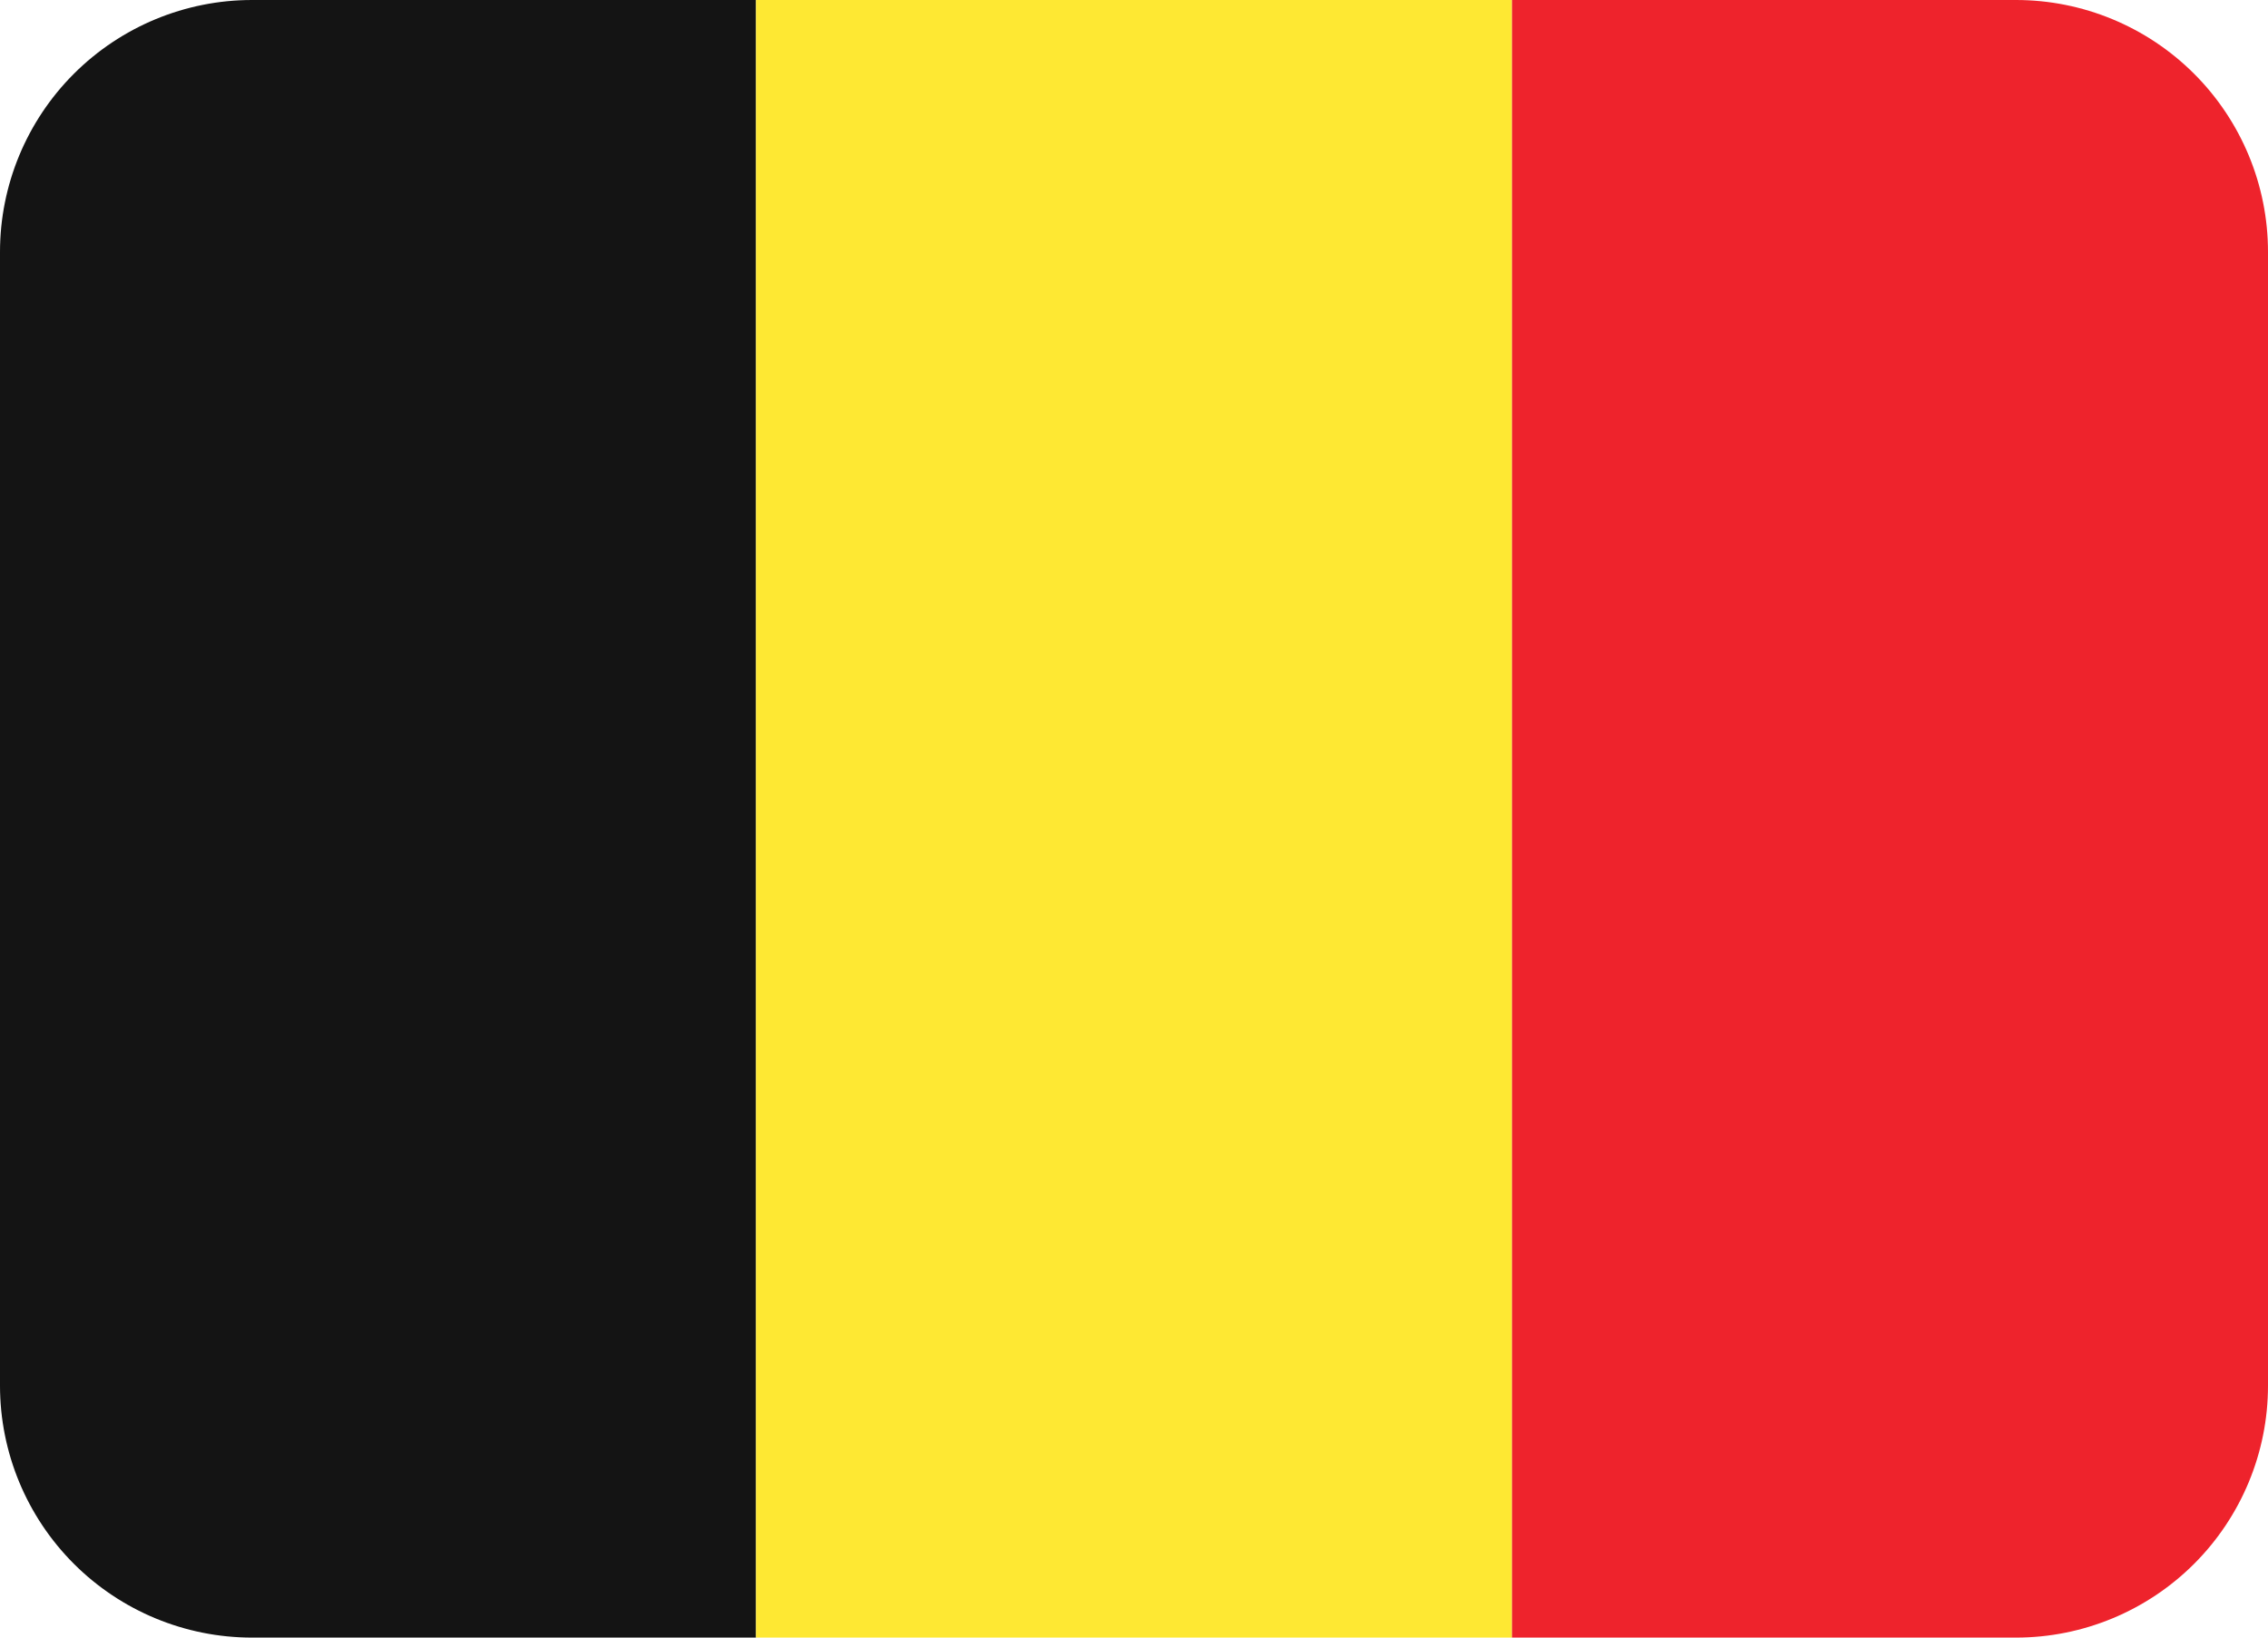<?xml version="1.0"?>
<svg xmlns="http://www.w3.org/2000/svg" width="18" height="13" viewBox="0 0 18 13" fill="none">
<path d="M2 0C1.47 0 0.961 0.211 0.586 0.586C0.211 0.961 0 1.47 0 2L0 11C0 11.53 0.211 12.039 0.586 12.414C0.961 12.789 1.47 13 2 13H6V0H2Z" fill="#141414"/>
<path d="M6 0H12V13H6V0Z" fill="#FEE833"/>
<path d="M16 0H12V13H16C16.53 13 17.039 12.789 17.414 12.414C17.789 12.039 18 11.53 18 11V2C18 1.47 17.789 0.961 17.414 0.586C17.039 0.211 16.53 0 16 0Z" fill="#EE232C"/>
</svg>